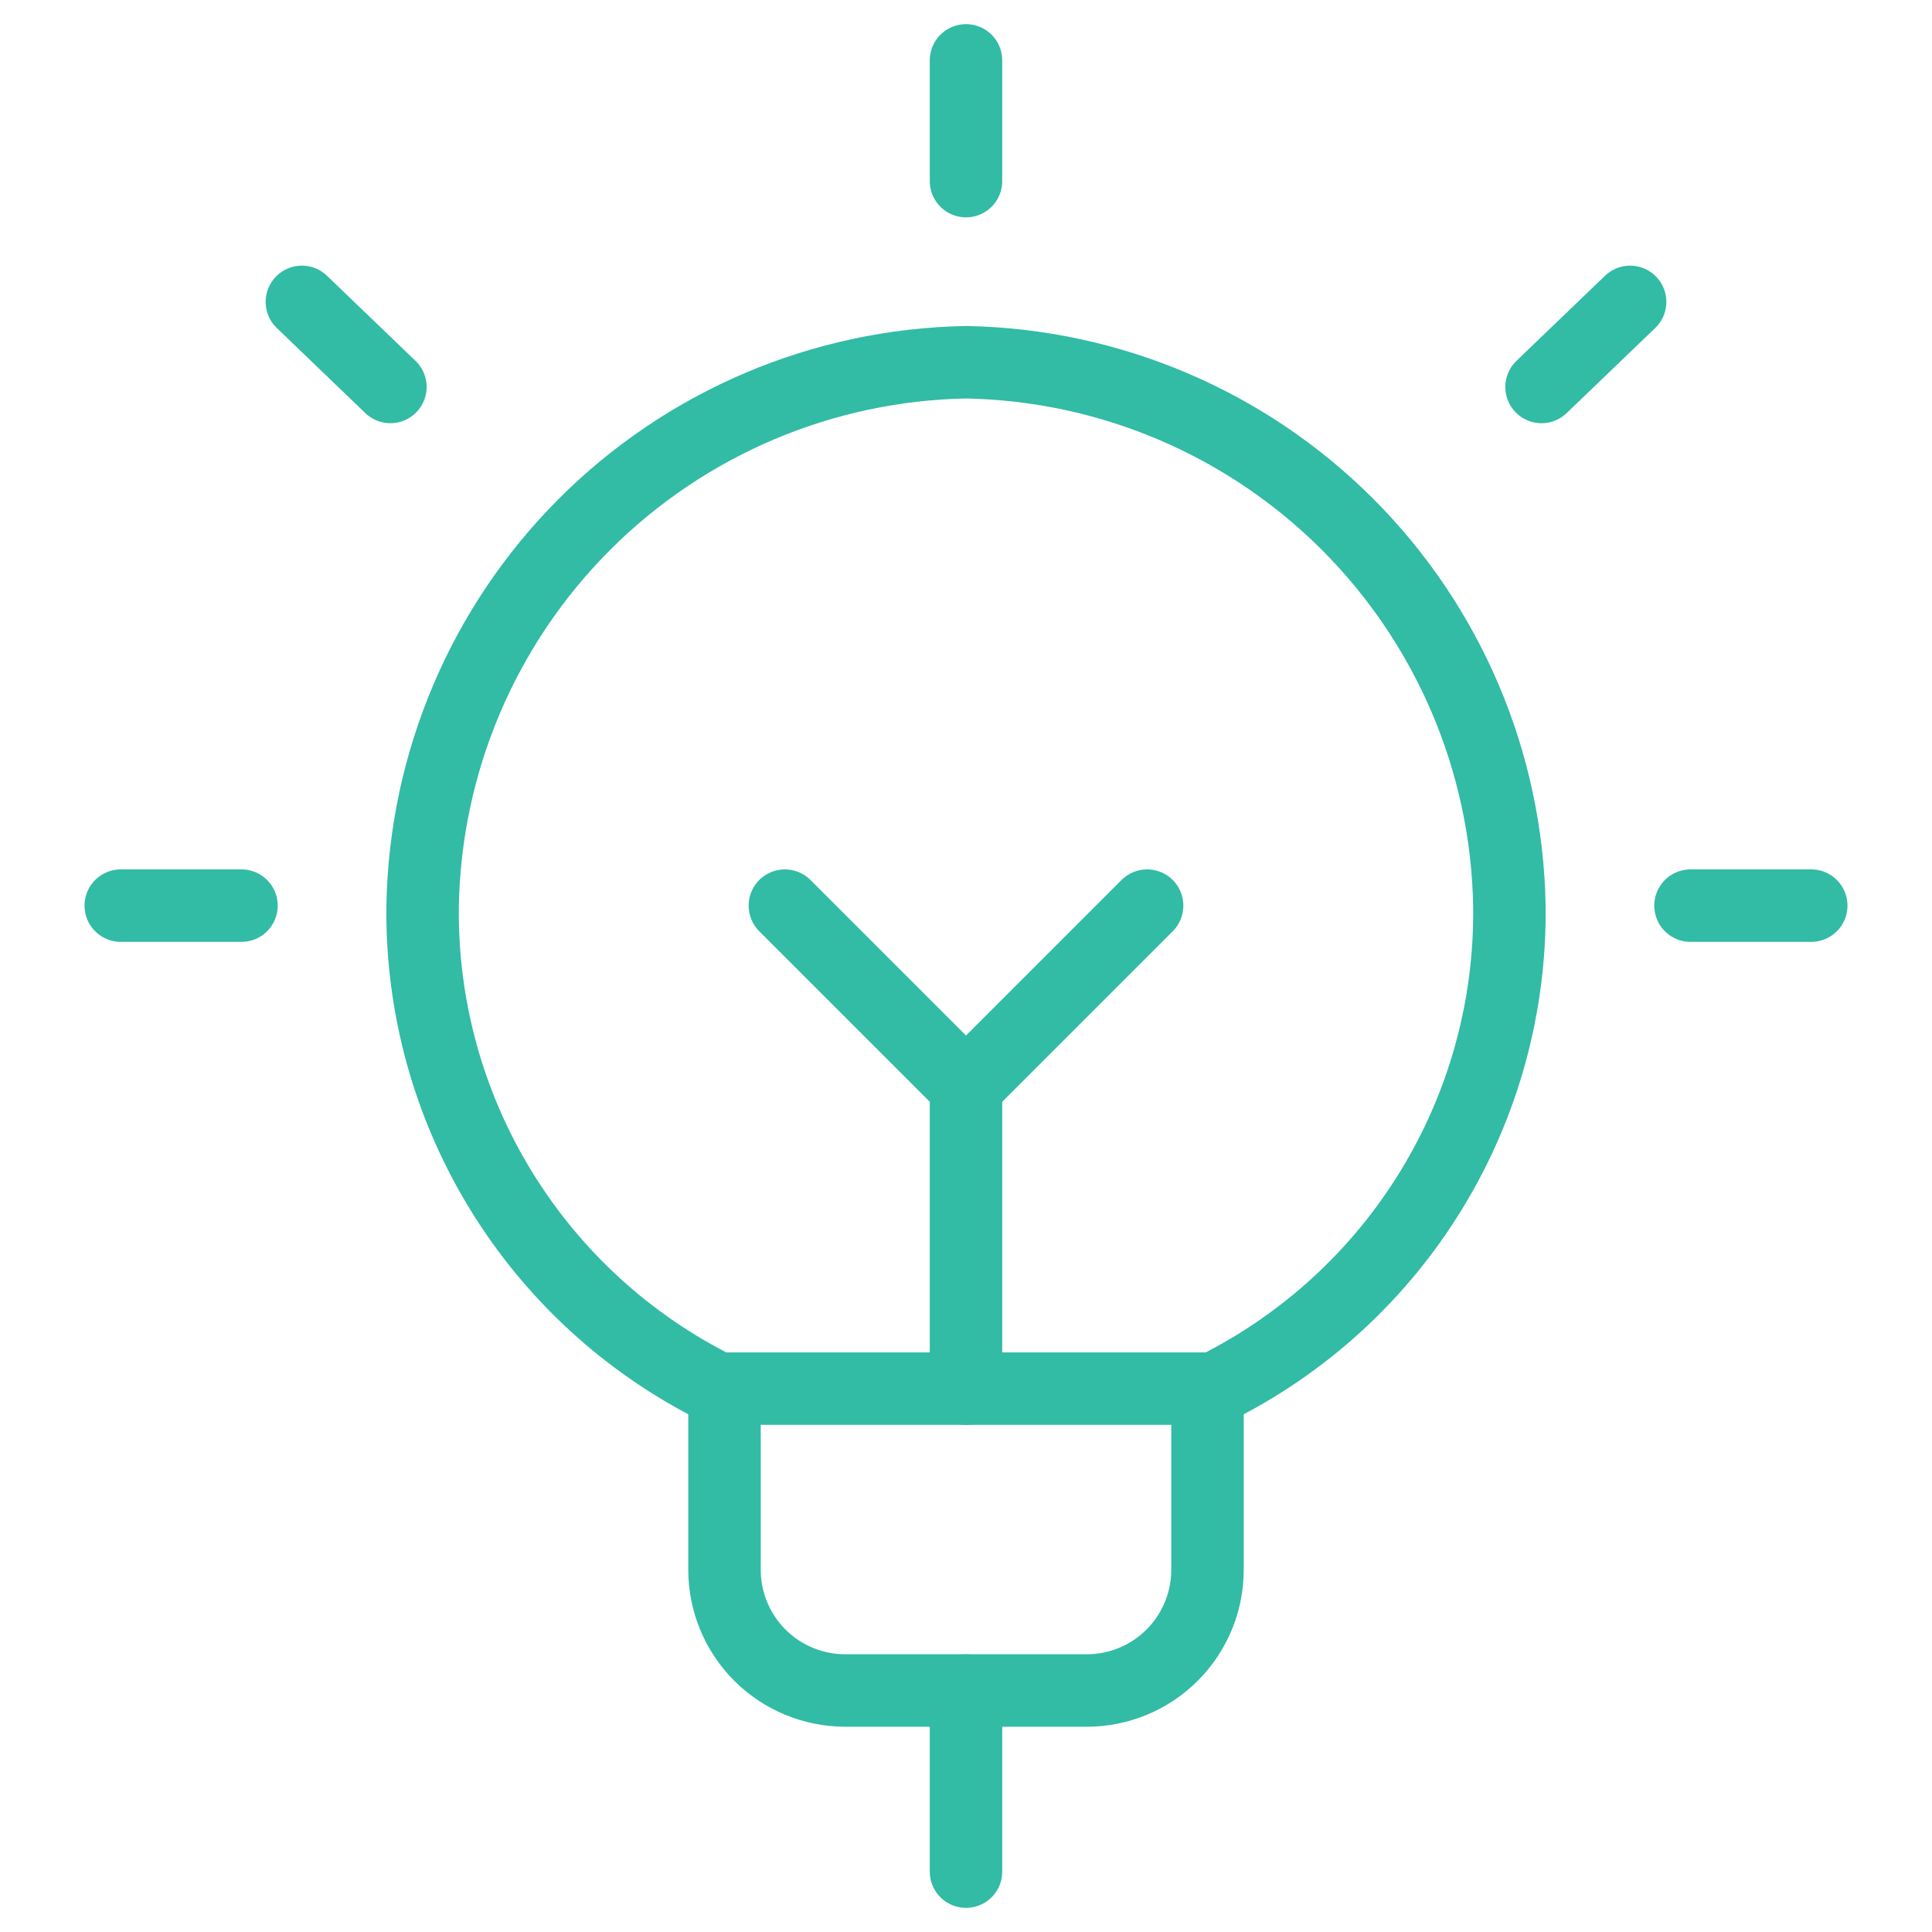 <svg width="40" height="40" viewBox="0 0 40 40" fill="none" xmlns="http://www.w3.org/2000/svg">
<path d="M15 28.75V32.5C15 33.163 15.263 33.799 15.732 34.268C16.201 34.737 16.837 35 17.5 35H22.5C23.163 35 23.799 34.737 24.268 34.268C24.737 33.799 25 33.163 25 32.5V29.108" stroke="#32BBA5" stroke-width="1.5" stroke-linecap="round" stroke-linejoin="round"/>
<path d="M20 1.25V3.75" stroke="#32BBA5" stroke-width="1.5" stroke-linecap="round" stroke-linejoin="round"/>
<path d="M2.5 18.75H5" stroke="#32BBA5" stroke-width="1.5" stroke-linecap="round" stroke-linejoin="round"/>
<path d="M6.25 6.25L8.083 8.012" stroke="#32BBA5" stroke-width="1.5" stroke-linecap="round" stroke-linejoin="round"/>
<path d="M37.5 18.75H35" stroke="#32BBA5" stroke-width="1.5" stroke-linecap="round" stroke-linejoin="round"/>
<path d="M33.75 6.25L31.916 8.012" stroke="#32BBA5" stroke-width="1.5" stroke-linecap="round" stroke-linejoin="round"/>
<path d="M14.858 28.75H25.142C26.999 27.828 28.558 26.4 29.638 24.631C30.719 22.862 31.278 20.823 31.25 18.75C31.198 15.783 29.995 12.952 27.897 10.853C25.798 8.755 22.967 7.553 20 7.5C17.032 7.553 14.2 8.756 12.101 10.856C10.002 12.956 8.801 15.788 8.75 18.757C8.724 20.829 9.283 22.866 10.364 24.634C11.444 26.402 13.002 27.829 14.858 28.75Z" stroke="#32BBA5" stroke-width="1.5" stroke-linecap="round" stroke-linejoin="round"/>
<path d="M20 35V38.75" stroke="#32BBA5" stroke-width="1.5" stroke-linecap="round" stroke-linejoin="round"/>
<path d="M20 22.5V28.75" stroke="#32BBA5" stroke-width="1.5" stroke-linecap="round" stroke-linejoin="round"/>
<path d="M16.25 18.75L20 22.5L23.75 18.75" stroke="#32BBA5" stroke-width="1.5" stroke-linecap="round" stroke-linejoin="round"/>
</svg>
